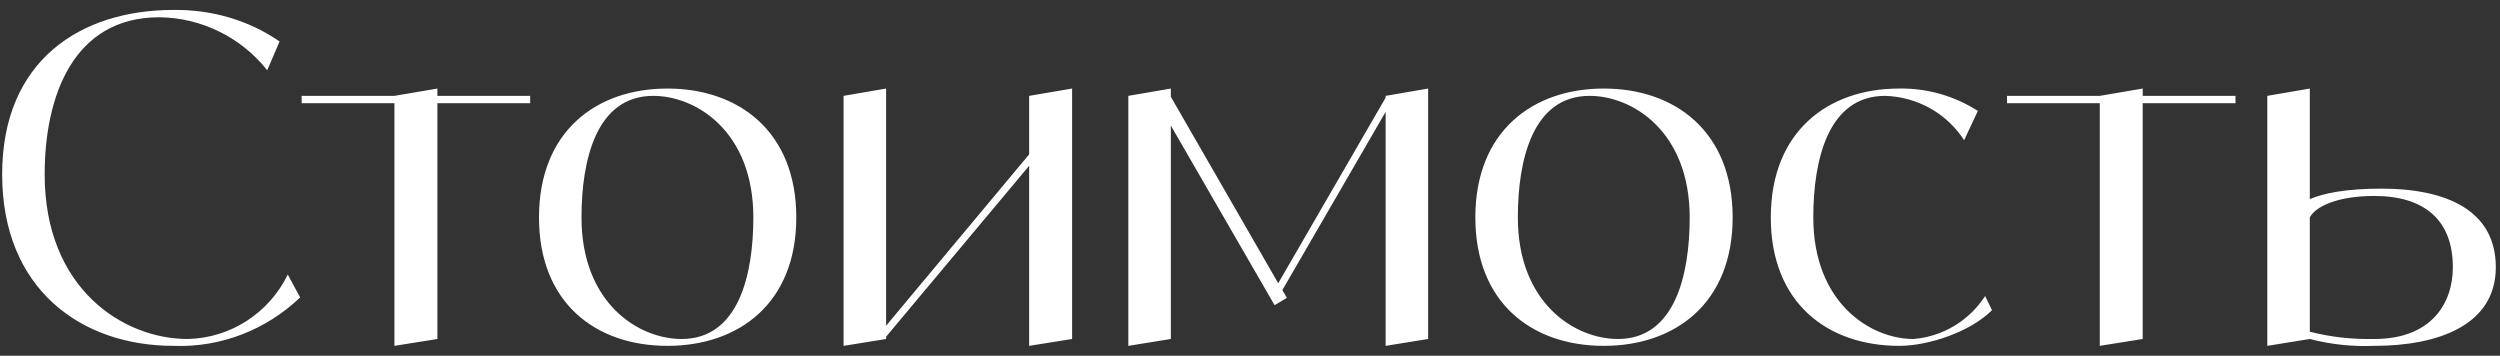 <?xml version="1.0" encoding="UTF-8"?> <svg xmlns="http://www.w3.org/2000/svg" width="253" height="36" viewBox="0 0 253 36" fill="none"><rect x="0" y="0" width="253" height="36" fill="#333333" stroke="none"/><path d="M29.125 27.785L30.373 30.098C26.951 33.381 22.326 35.185 17.562 35C8.173 35 0.218 29.219 0.218 17.656C0.218 6.094 8.173 1.006 17.562 1.006C21.401 0.96 25.147 2.024 28.292 4.197L27.043 7.111C24.407 3.781 20.383 1.792 16.128 1.746C7.433 1.746 4.52 9.701 4.52 17.656C4.52 29.219 12.475 34.306 18.996 34.306C23.343 34.214 27.228 31.67 29.125 27.785ZM53.653 9.701V10.441H44.264V34.306L39.916 35V10.441H30.528V9.701H39.916L44.264 8.961V9.701H53.653ZM67.543 8.961C74.758 8.961 80.585 13.309 80.585 22.004C80.585 30.699 74.758 35 67.543 35C60.328 35 54.547 30.699 54.547 22.004C54.547 13.309 60.328 8.961 67.543 8.961ZM68.977 34.306C74.758 34.306 76.238 27.785 76.238 22.004C76.238 13.309 70.457 9.701 66.109 9.701C60.328 9.701 58.848 16.223 58.848 22.004C58.848 30.699 64.629 34.306 68.977 34.306ZM104.149 9.701L108.497 8.961V34.306L104.149 35V16.777L89.673 34.075V34.306L85.371 35V9.701L89.673 8.961V32.965L104.149 15.621V9.701ZM140.226 9.701L144.527 8.961V34.306L140.226 35V11.32L129.774 29.358L130.236 30.144L128.987 30.884L118.489 12.707V34.306L114.187 35V9.701L118.489 8.961V9.794L129.357 28.664L140.226 9.886V9.701ZM162.301 8.961C169.516 8.961 175.344 13.309 175.344 22.004C175.344 30.699 169.516 35 162.301 35C155.086 35 149.305 30.699 149.305 22.004C149.305 13.309 155.086 8.961 162.301 8.961ZM163.735 34.306C169.516 34.306 170.996 27.785 170.996 22.004C170.996 13.309 165.215 9.701 160.867 9.701C155.086 9.701 153.606 16.223 153.606 22.004C153.606 30.699 159.387 34.306 163.735 34.306ZM200.896 29.959L201.59 31.392C199.416 33.566 195.207 35 192.201 35C184.986 35 179.205 30.699 179.205 22.004C179.205 13.309 184.986 8.961 192.201 8.961C195.022 8.915 197.797 9.701 200.156 11.227L198.769 14.188C197.011 11.459 194.005 9.794 190.767 9.701C184.986 9.701 183.506 16.223 183.506 22.004C183.506 30.699 189.334 34.306 193.635 34.306C196.595 34.075 199.277 32.456 200.896 29.959ZM226.232 9.701V10.441H216.843V34.306L212.496 35V10.441H203.107V9.701H212.496L216.843 8.961V9.701H226.232ZM241.014 19.09C247.535 19.09 252.576 21.264 252.576 27.045C252.576 32.873 246.795 35 240.274 35C238.1 35.093 235.88 34.861 233.752 34.306L229.451 35V9.701L233.752 8.961V20.154C235.14 19.552 237.406 19.09 241.014 19.09ZM240.274 34.306C246.055 34.306 248.229 30.699 248.229 27.045C248.229 22.281 245.361 19.83 240.274 19.83C236.666 19.83 234.354 20.848 233.752 22.004V33.566C235.88 34.121 238.1 34.352 240.274 34.306Z" fill="white"></path></svg> 